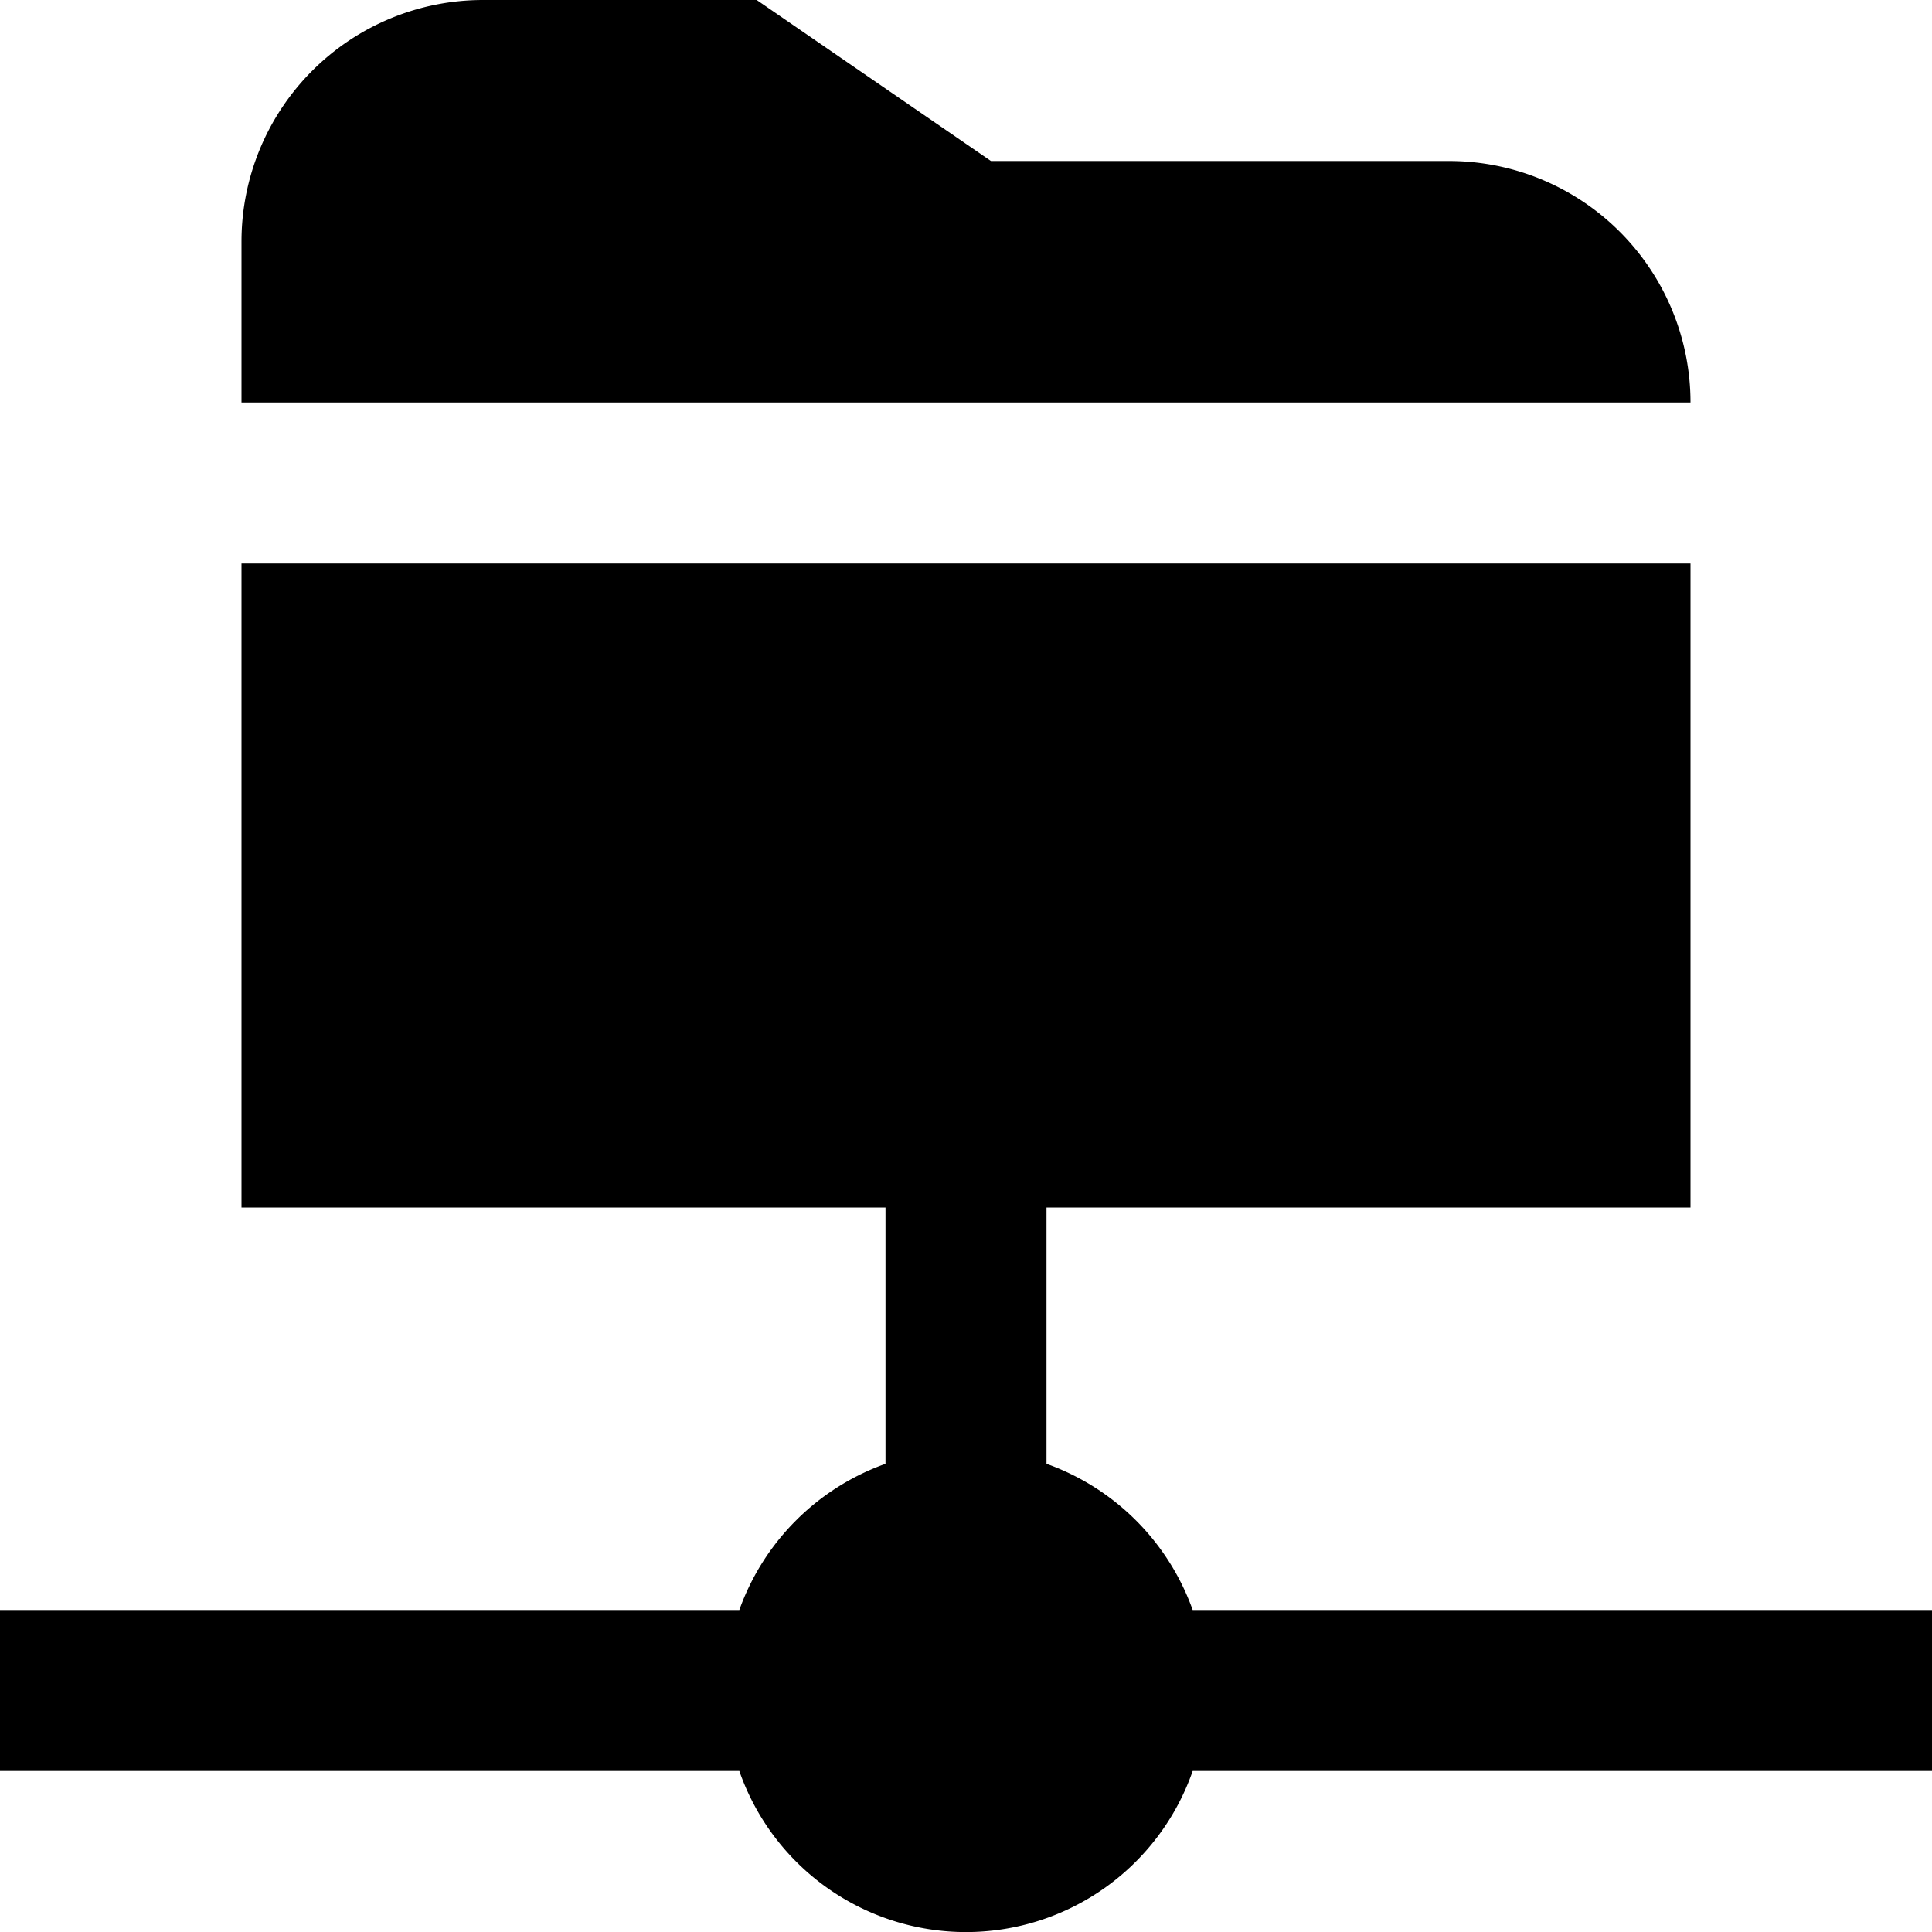 <svg id="Layer_1" height="512" viewBox="0 0 24 24" width="512" xmlns="http://www.w3.org/2000/svg" data-name="Layer 1"><path d="m21 5h-18v-2a3 3 0 0 1 3-3h3.4l2.91 2h5.69a3 3 0 0 1 3 3zm3 15h-9.184a3 3 0 0 0 -1.816-1.816v-3.184h8v-8h-18v8h8v3.184a3 3 0 0 0 -1.816 1.816h-9.184v2h9.184a2.982 2.982 0 0 0 5.632 0h9.184z"/></svg>